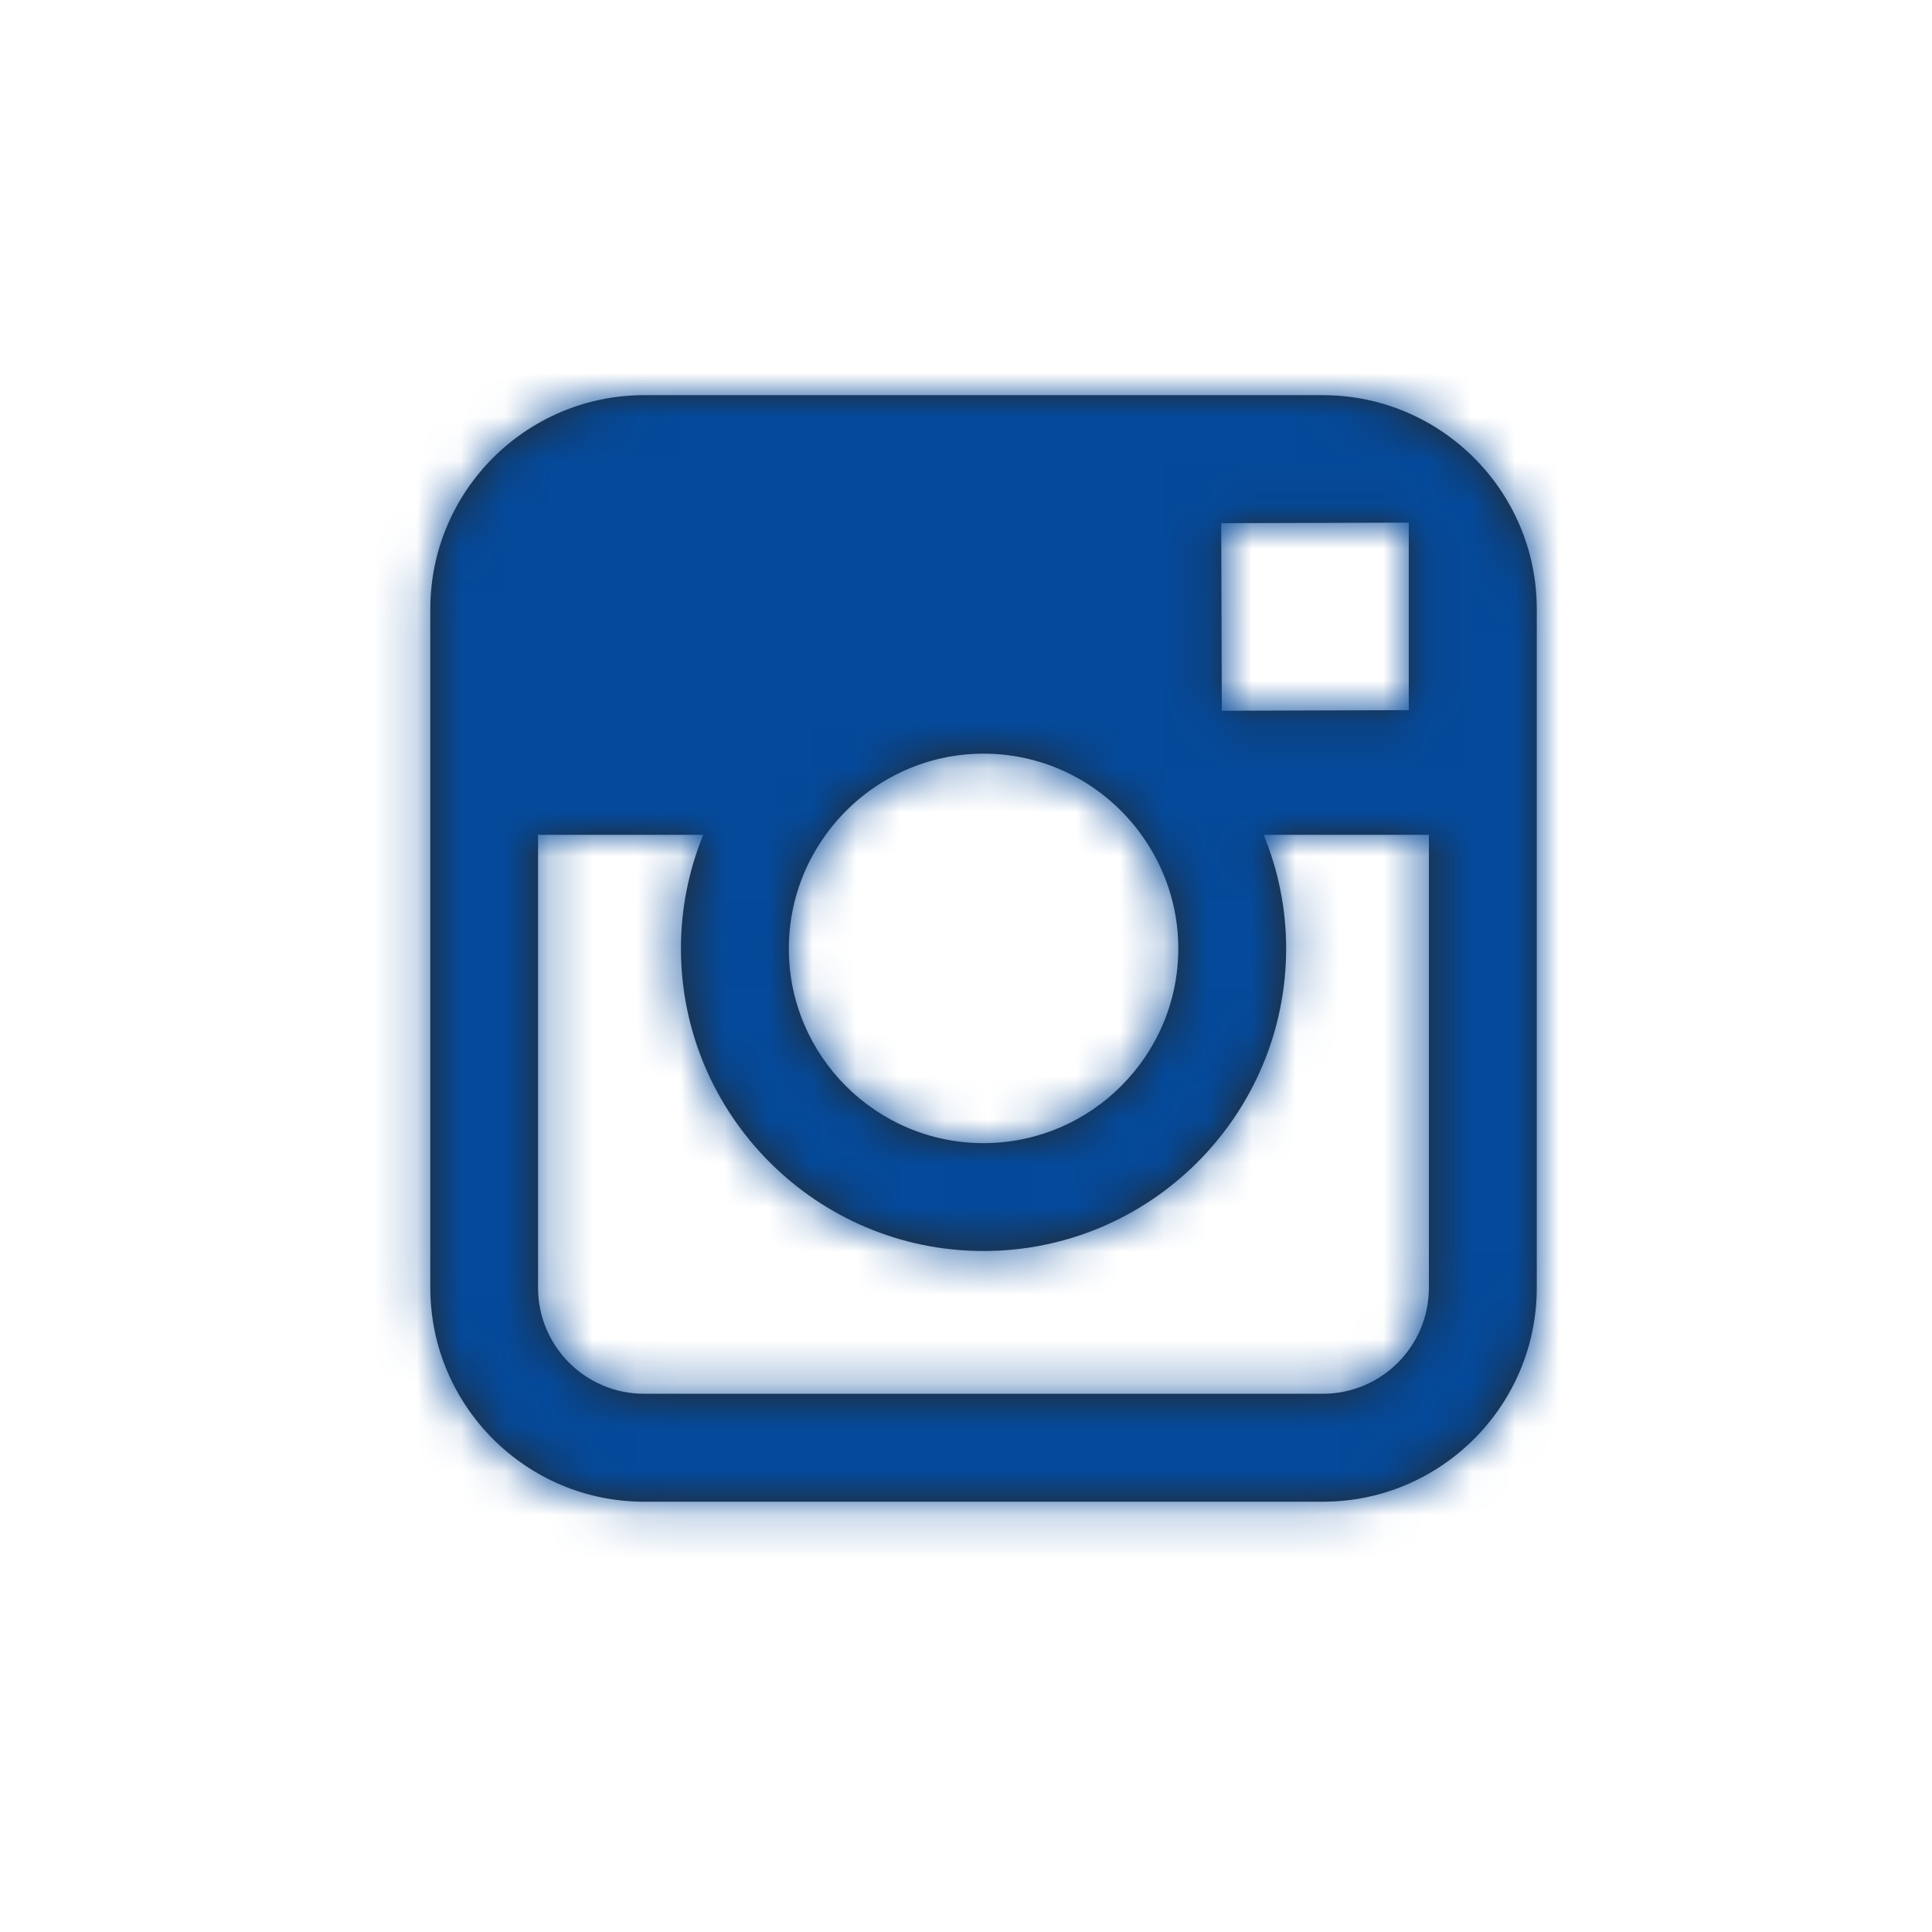 <svg width="44" height="44" viewBox="0 0 44 44" fill="none" xmlns="http://www.w3.org/2000/svg">
<path fill-rule="evenodd" clip-rule="evenodd" d="M34.999 29.329V19.013V13.87C34.999 11.184 32.814 9 30.128 9H14.669C11.983 9 9.8 11.184 9.8 13.87V19.013V29.329C9.8 32.016 11.983 34.2 14.669 34.2H30.129C32.814 34.2 34.999 32.016 34.999 29.329ZM26.835 21.599C26.835 24.045 24.843 26.034 22.398 26.034C19.953 26.034 17.962 24.044 17.965 21.598C17.966 20.632 18.279 19.741 18.804 19.013C19.611 17.895 20.921 17.164 22.401 17.164C23.881 17.164 25.191 17.896 25.997 19.014C26.52 19.742 26.835 20.633 26.835 21.599ZM32.084 16.173V12.455V11.902L31.527 11.904L27.812 11.915L27.826 16.187L32.084 16.173ZM22.399 28.491C26.2 28.491 29.291 25.398 29.291 21.599C29.291 20.685 29.107 19.811 28.779 19.013H32.542V29.329C32.542 30.663 31.458 31.742 30.127 31.742H14.669C13.336 31.742 12.254 30.663 12.254 29.329V19.013H16.015C15.691 19.811 15.508 20.685 15.508 21.599C15.508 25.398 18.599 28.491 22.399 28.491Z" fill="#282828"/>
<mask id="mask0" mask-type="alpha" maskUnits="userSpaceOnUse" x="9" y="9" width="26" height="26">
<path fill-rule="evenodd" clip-rule="evenodd" d="M34.999 29.329V19.013V13.87C34.999 11.184 32.814 9 30.128 9H14.669C11.983 9 9.8 11.184 9.8 13.87V19.013V29.329C9.8 32.016 11.983 34.2 14.669 34.2H30.129C32.814 34.2 34.999 32.016 34.999 29.329ZM26.835 21.599C26.835 24.045 24.843 26.034 22.398 26.034C19.953 26.034 17.962 24.044 17.965 21.598C17.966 20.632 18.279 19.741 18.804 19.013C19.611 17.895 20.921 17.164 22.401 17.164C23.881 17.164 25.191 17.896 25.997 19.014C26.52 19.742 26.835 20.633 26.835 21.599ZM32.084 16.173V12.455V11.902L31.527 11.904L27.812 11.915L27.826 16.187L32.084 16.173ZM22.399 28.491C26.2 28.491 29.291 25.398 29.291 21.599C29.291 20.685 29.107 19.811 28.779 19.013H32.542V29.329C32.542 30.663 31.458 31.742 30.127 31.742H14.669C13.336 31.742 12.254 30.663 12.254 29.329V19.013H16.015C15.691 19.811 15.508 20.685 15.508 21.599C15.508 25.398 18.599 28.491 22.399 28.491Z" fill="white"/>
</mask>
<g mask="url(#mask0)">
<rect x="0.8" width="43.2" height="43.2" fill="#04499A"/>
</g>
</svg>
